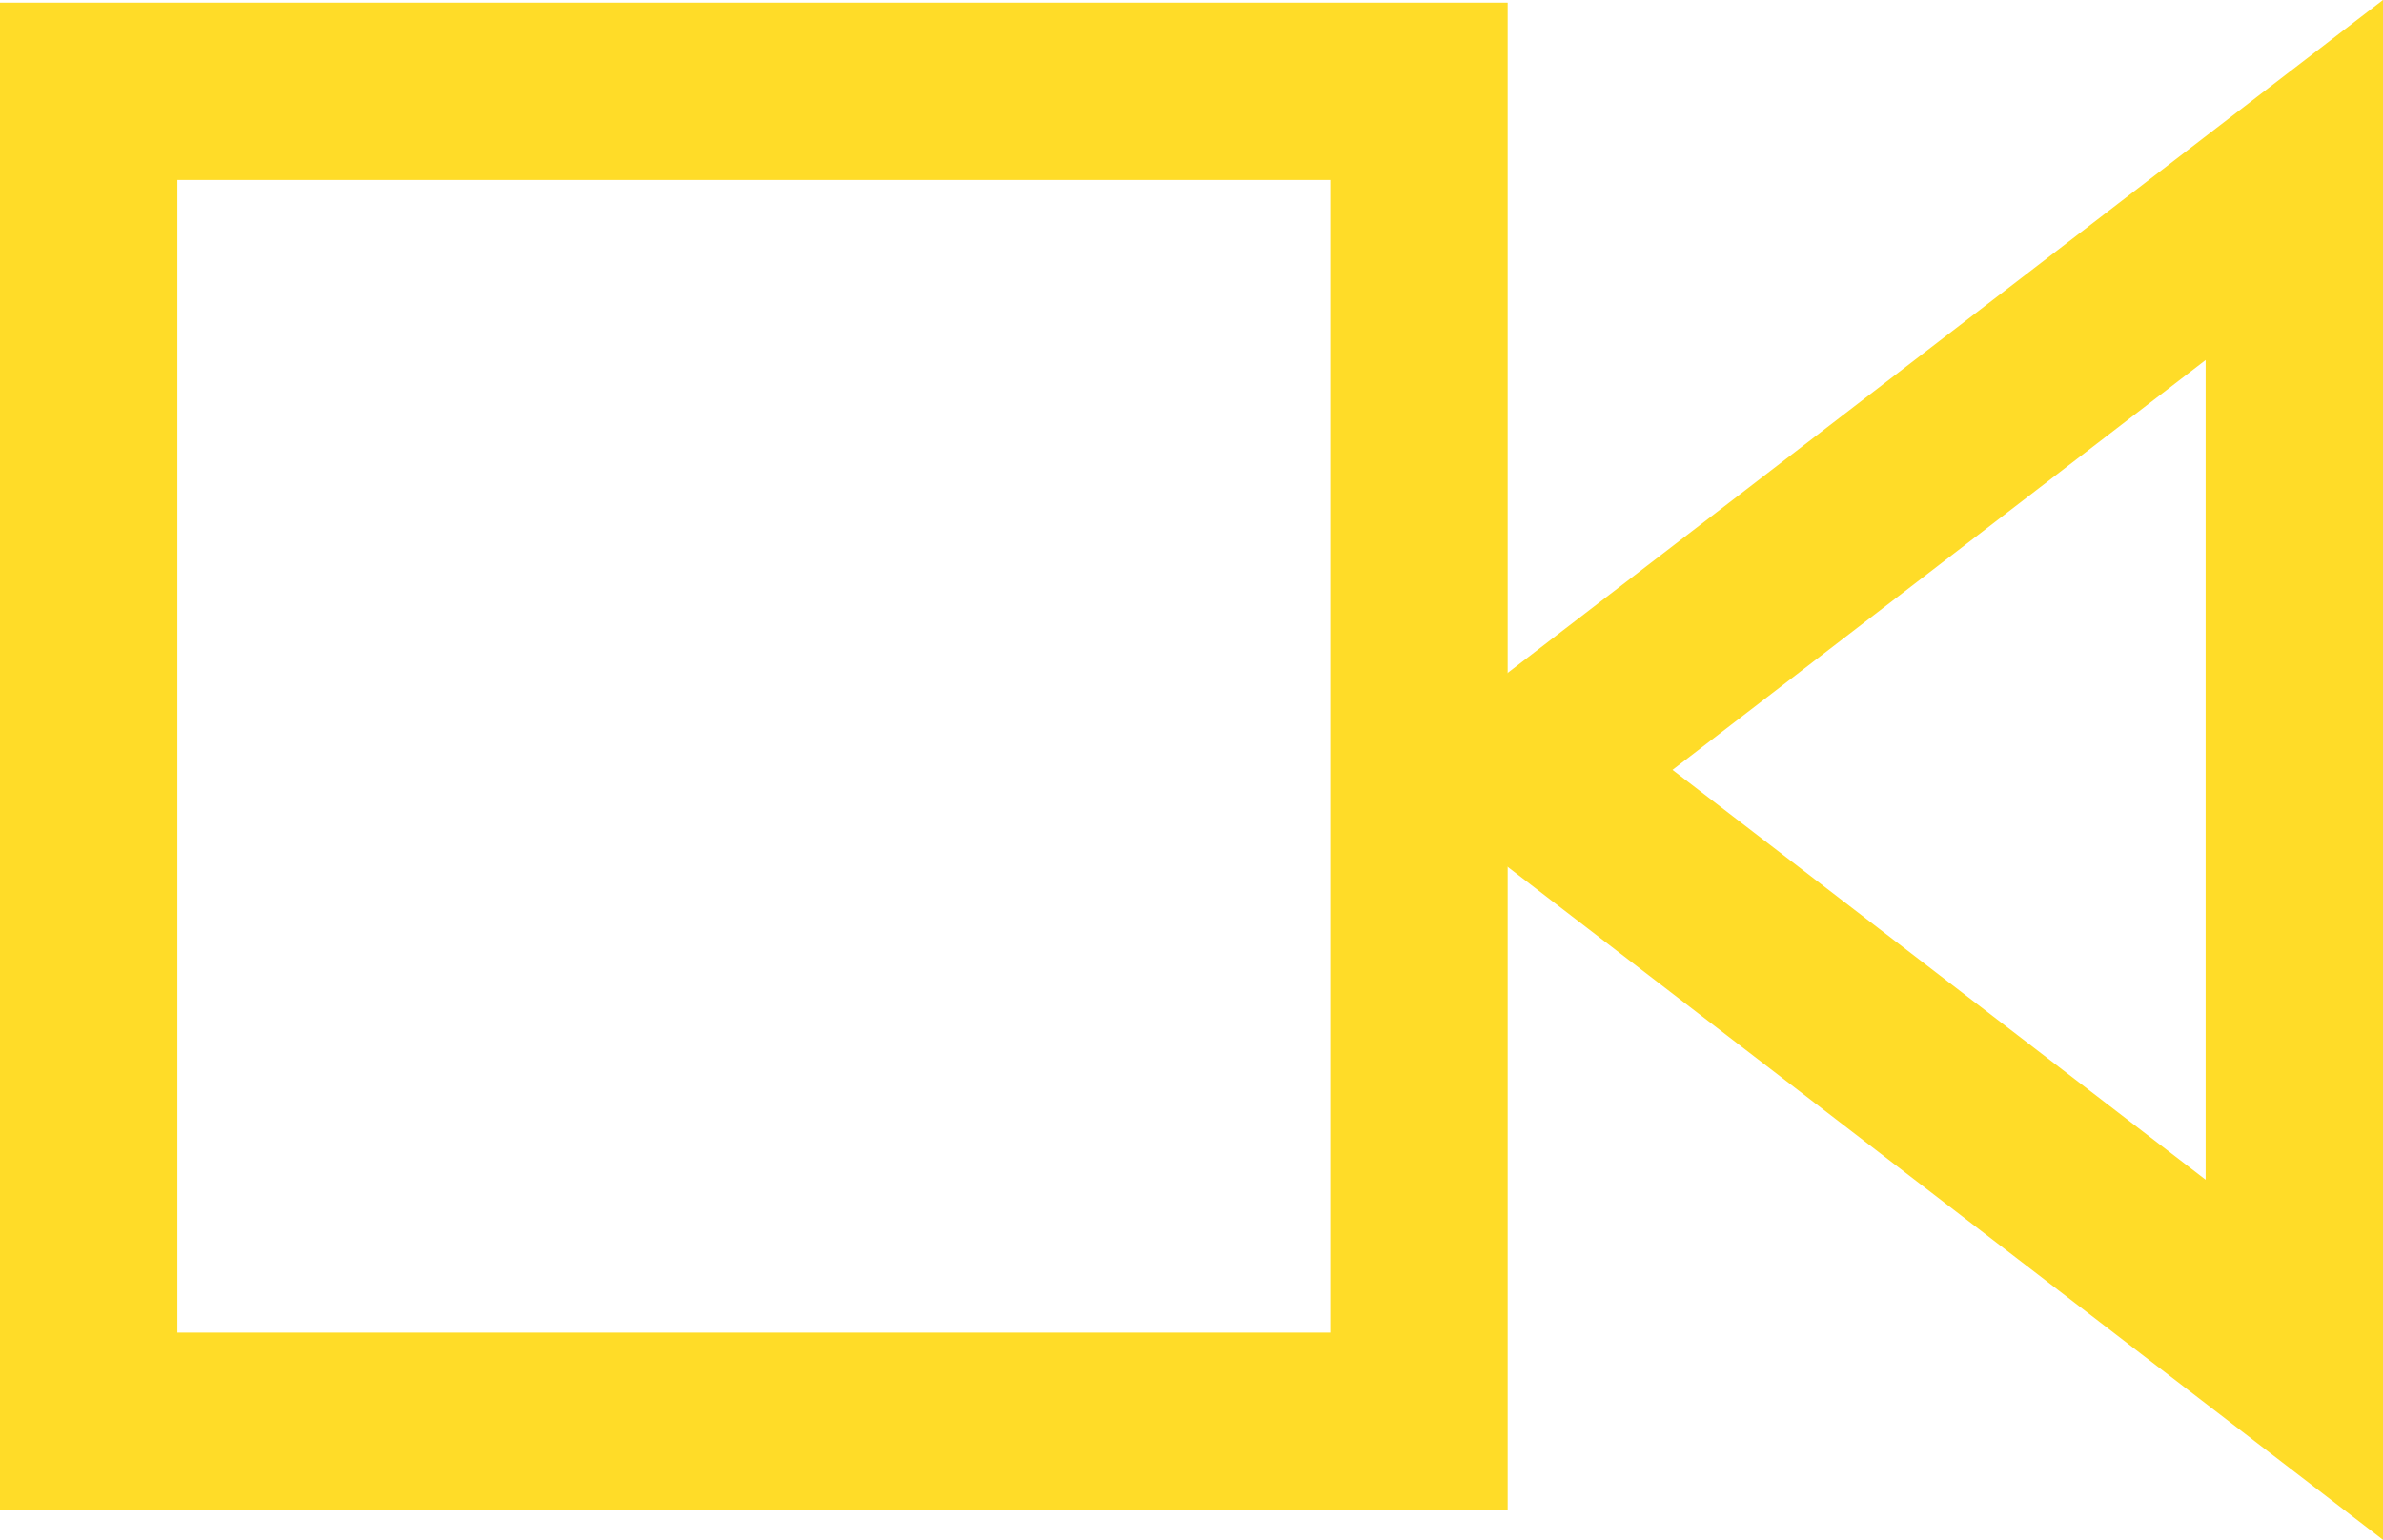 <svg xmlns="http://www.w3.org/2000/svg" viewBox="0 0 26.87 17.366"><defs><style>.a,.c{fill:none;}.a{stroke:#ffdc28;stroke-width:2px;}.b{stroke:none;}</style></defs><g transform="translate(-317 -2188.97)"><g class="a" transform="translate(317 2189)"><rect class="b" width="17" height="17"/><rect class="c" x="1" y="1" width="15" height="15"/></g><path class="a" d="M15183.87,2185l-8.652,6.653,8.652,6.653Z" transform="translate(-14841 6)"/></g></svg>